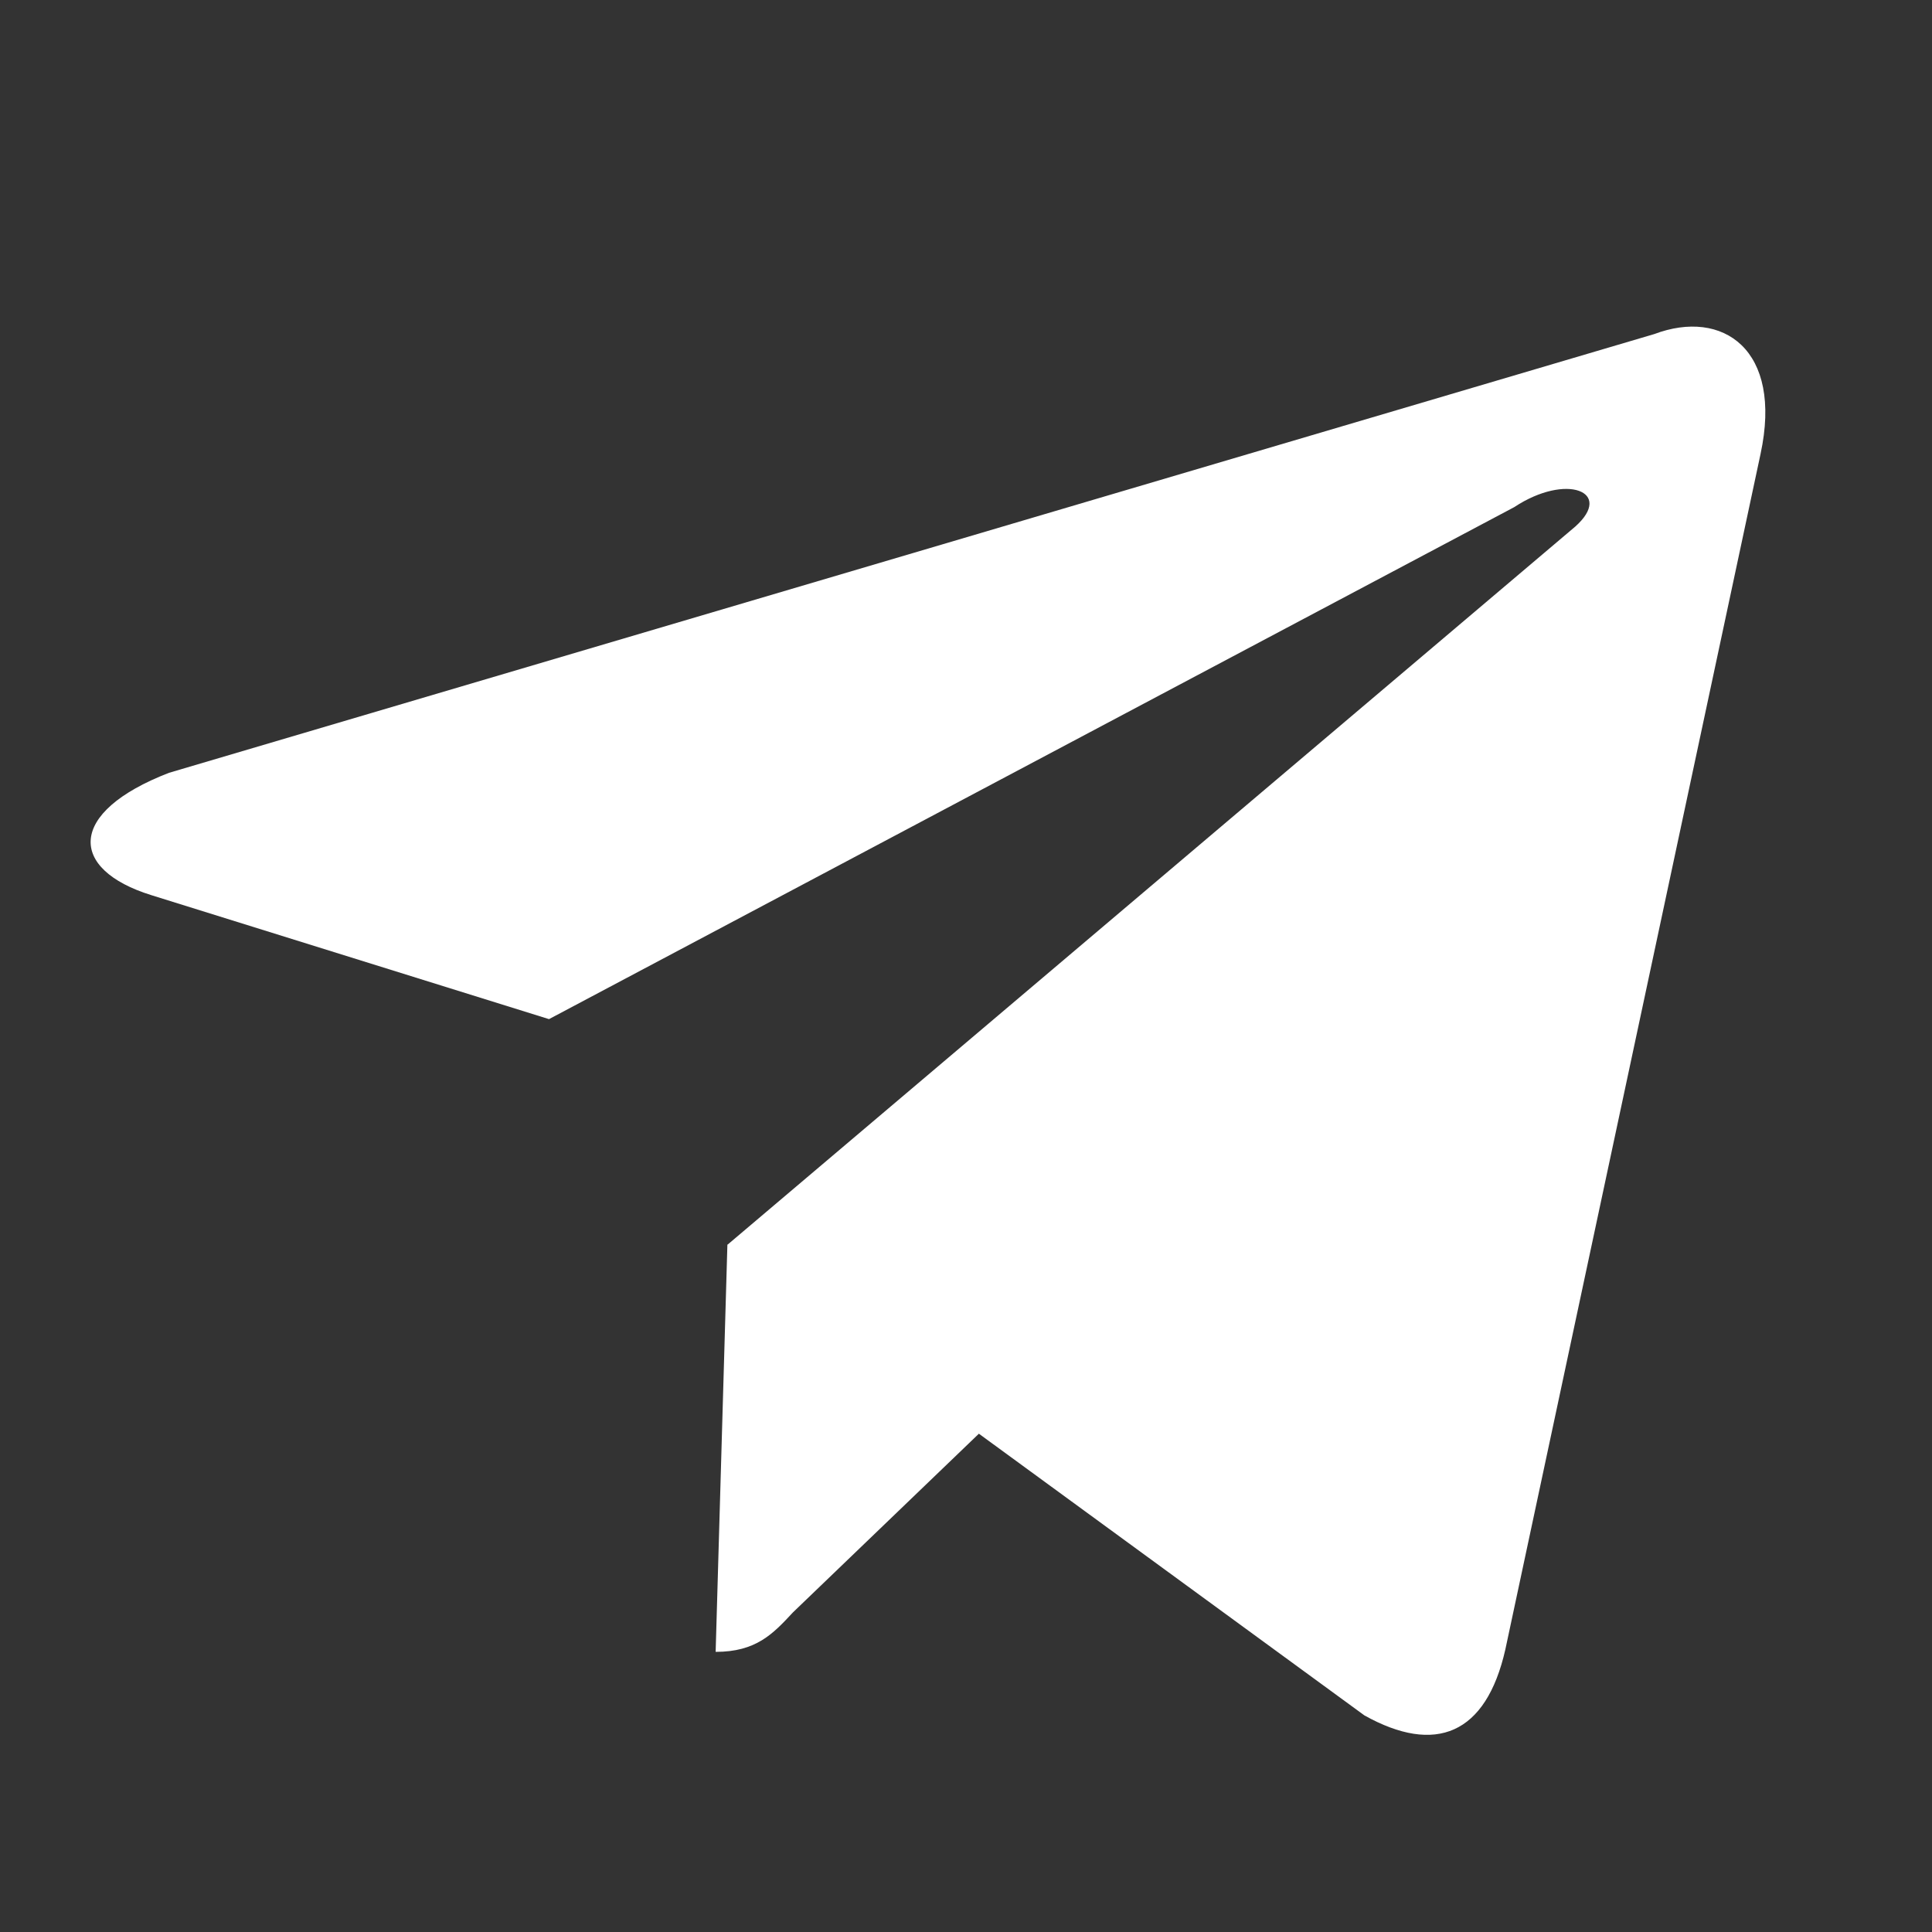 <svg viewBox="0 0 24 24" fill="#ffffff" xmlns="http://www.w3.org/2000/svg" aria-hidden="true">
  <rect x="0" y="0" width="24" height="24" fill="#333333" stroke="none"/>
  <path d="M9.036 15.46 8.89 20.52c.5 0 .71-.22.96-.49l2.31-2.22 4.79 3.5c.88.49 1.51.24 1.75-.82l3.17-14.85c.28-1.3-.47-1.81-1.32-1.49L2.1 9.6c-1.27.49-1.25 1.2-.22 1.52l4.94 1.54L18.81 6.3c.65-.43 1.24-.19.76.24L9.04 15.46Z"/>
</svg>
